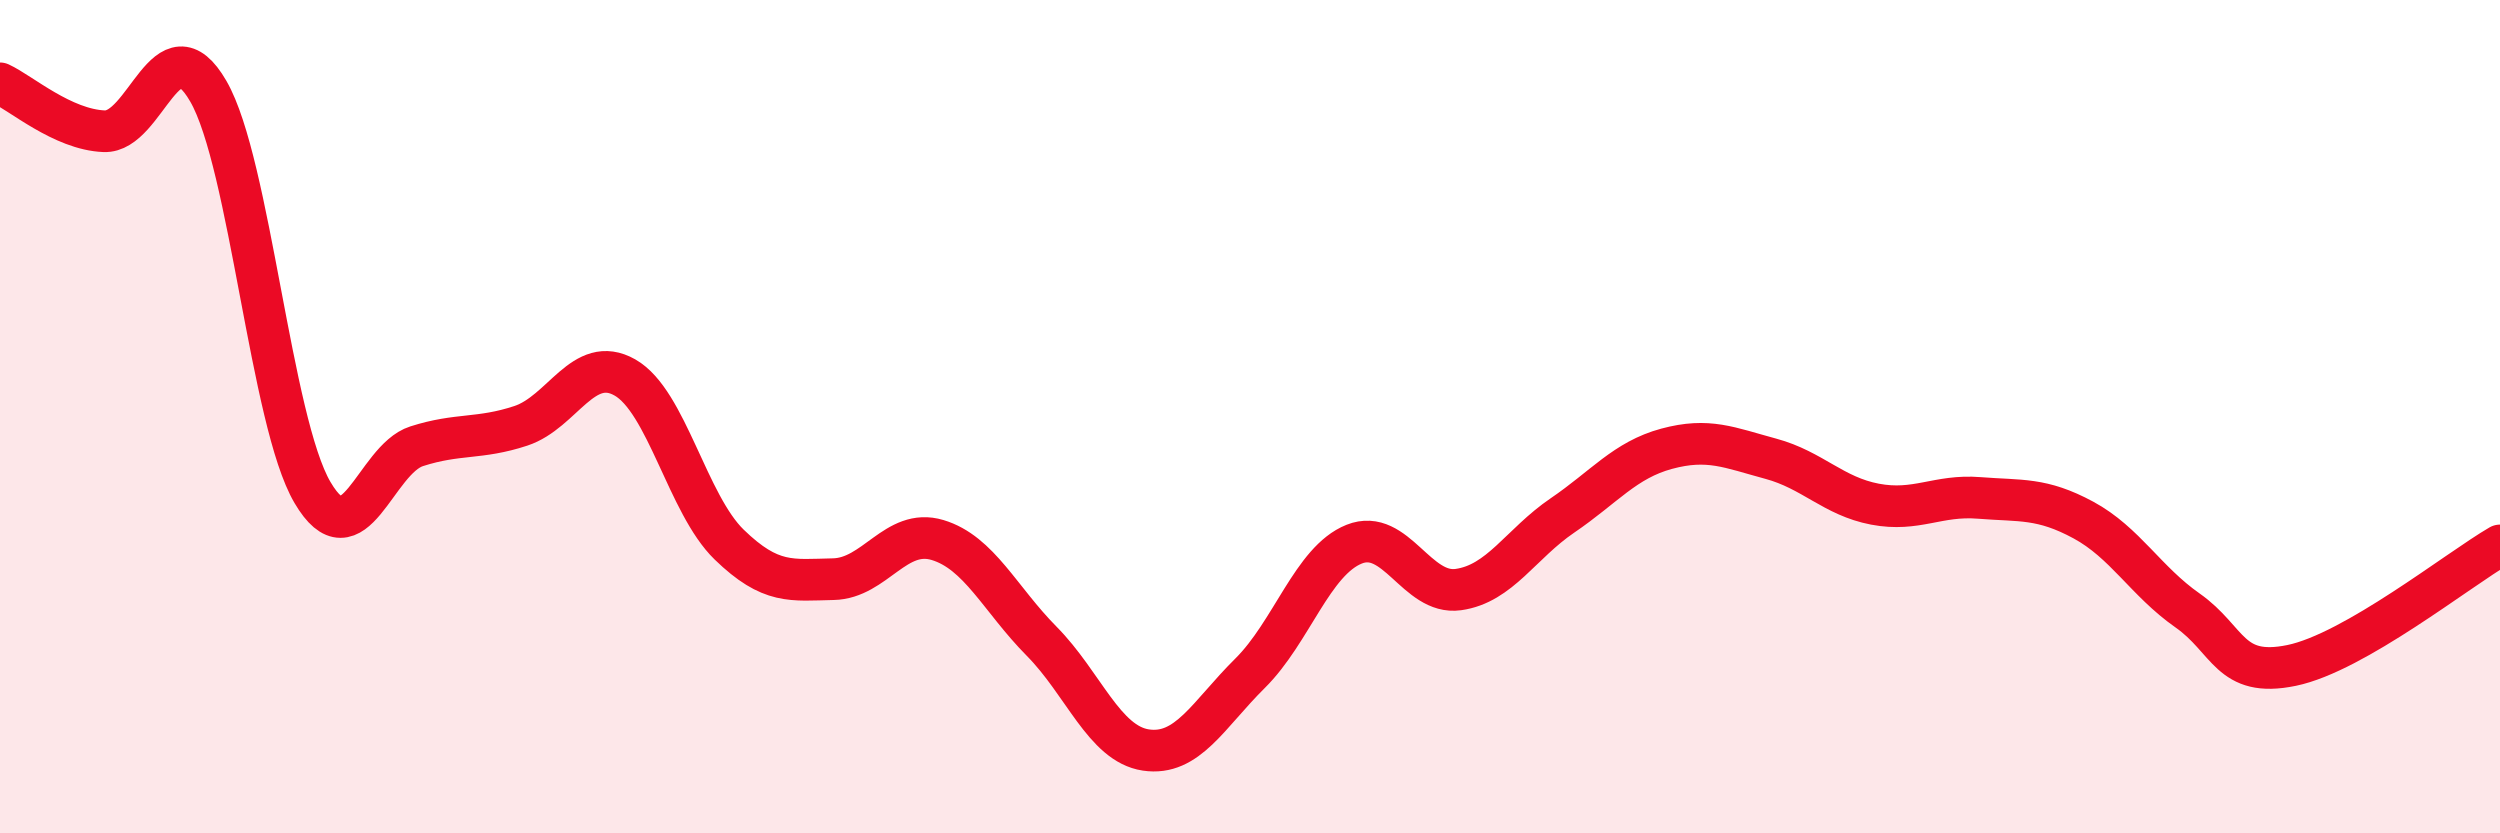
    <svg width="60" height="20" viewBox="0 0 60 20" xmlns="http://www.w3.org/2000/svg">
      <path
        d="M 0,2 C 0.5,2.23 1.5,3.11 2.5,3.15 C 3.5,3.19 4,0.46 5,2.19 C 6,3.92 6.5,10.12 7.5,11.82 C 8.5,13.52 9,11.03 10,10.71 C 11,10.39 11.5,10.55 12.5,10.22 C 13.5,9.89 14,8.49 15,9.06 C 16,9.63 16.5,12.1 17.5,13.07 C 18.5,14.04 19,13.92 20,13.9 C 21,13.88 21.5,12.66 22.5,12.96 C 23.5,13.26 24,14.38 25,15.39 C 26,16.4 26.5,17.85 27.5,18 C 28.5,18.15 29,17.15 30,16.16 C 31,15.17 31.5,13.46 32.5,13.06 C 33.5,12.66 34,14.29 35,14.15 C 36,14.01 36.5,13.05 37.5,12.37 C 38.5,11.69 39,11.04 40,10.77 C 41,10.5 41.5,10.74 42.5,11.01 C 43.5,11.28 44,11.91 45,12.1 C 46,12.29 46.5,11.87 47.5,11.95 C 48.5,12.03 49,11.94 50,12.48 C 51,13.02 51.5,13.95 52.5,14.65 C 53.5,15.35 53.5,16.28 55,15.97 C 56.5,15.66 59,13.67 60,13.09L60 20L0 20Z"
        fill="#EB0A25"
        opacity="0.1"
        stroke-linecap="round"
        stroke-linejoin="round"
      />
      <path
        d="M 0,2 C 0.5,2.23 1.5,3.11 2.5,3.15 C 3.5,3.19 4,0.46 5,2.19 C 6,3.92 6.5,10.12 7.5,11.82 C 8.5,13.52 9,11.03 10,10.71 C 11,10.39 11.5,10.55 12.5,10.22 C 13.5,9.89 14,8.49 15,9.06 C 16,9.63 16.5,12.1 17.5,13.07 C 18.5,14.04 19,13.92 20,13.9 C 21,13.88 21.5,12.66 22.5,12.96 C 23.5,13.26 24,14.38 25,15.39 C 26,16.4 26.5,17.85 27.5,18 C 28.5,18.15 29,17.15 30,16.16 C 31,15.17 31.5,13.46 32.5,13.06 C 33.5,12.66 34,14.29 35,14.15 C 36,14.01 36.5,13.05 37.5,12.37 C 38.5,11.69 39,11.04 40,10.77 C 41,10.5 41.5,10.74 42.5,11.01 C 43.5,11.28 44,11.91 45,12.1 C 46,12.29 46.5,11.87 47.5,11.95 C 48.5,12.03 49,11.94 50,12.48 C 51,13.02 51.5,13.95 52.5,14.65 C 53.5,15.35 53.5,16.28 55,15.97 C 56.5,15.66 59,13.67 60,13.09"
        stroke="#EB0A25"
        stroke-width="1"
        fill="none"
        stroke-linecap="round"
        stroke-linejoin="round"
      />
    </svg>
  